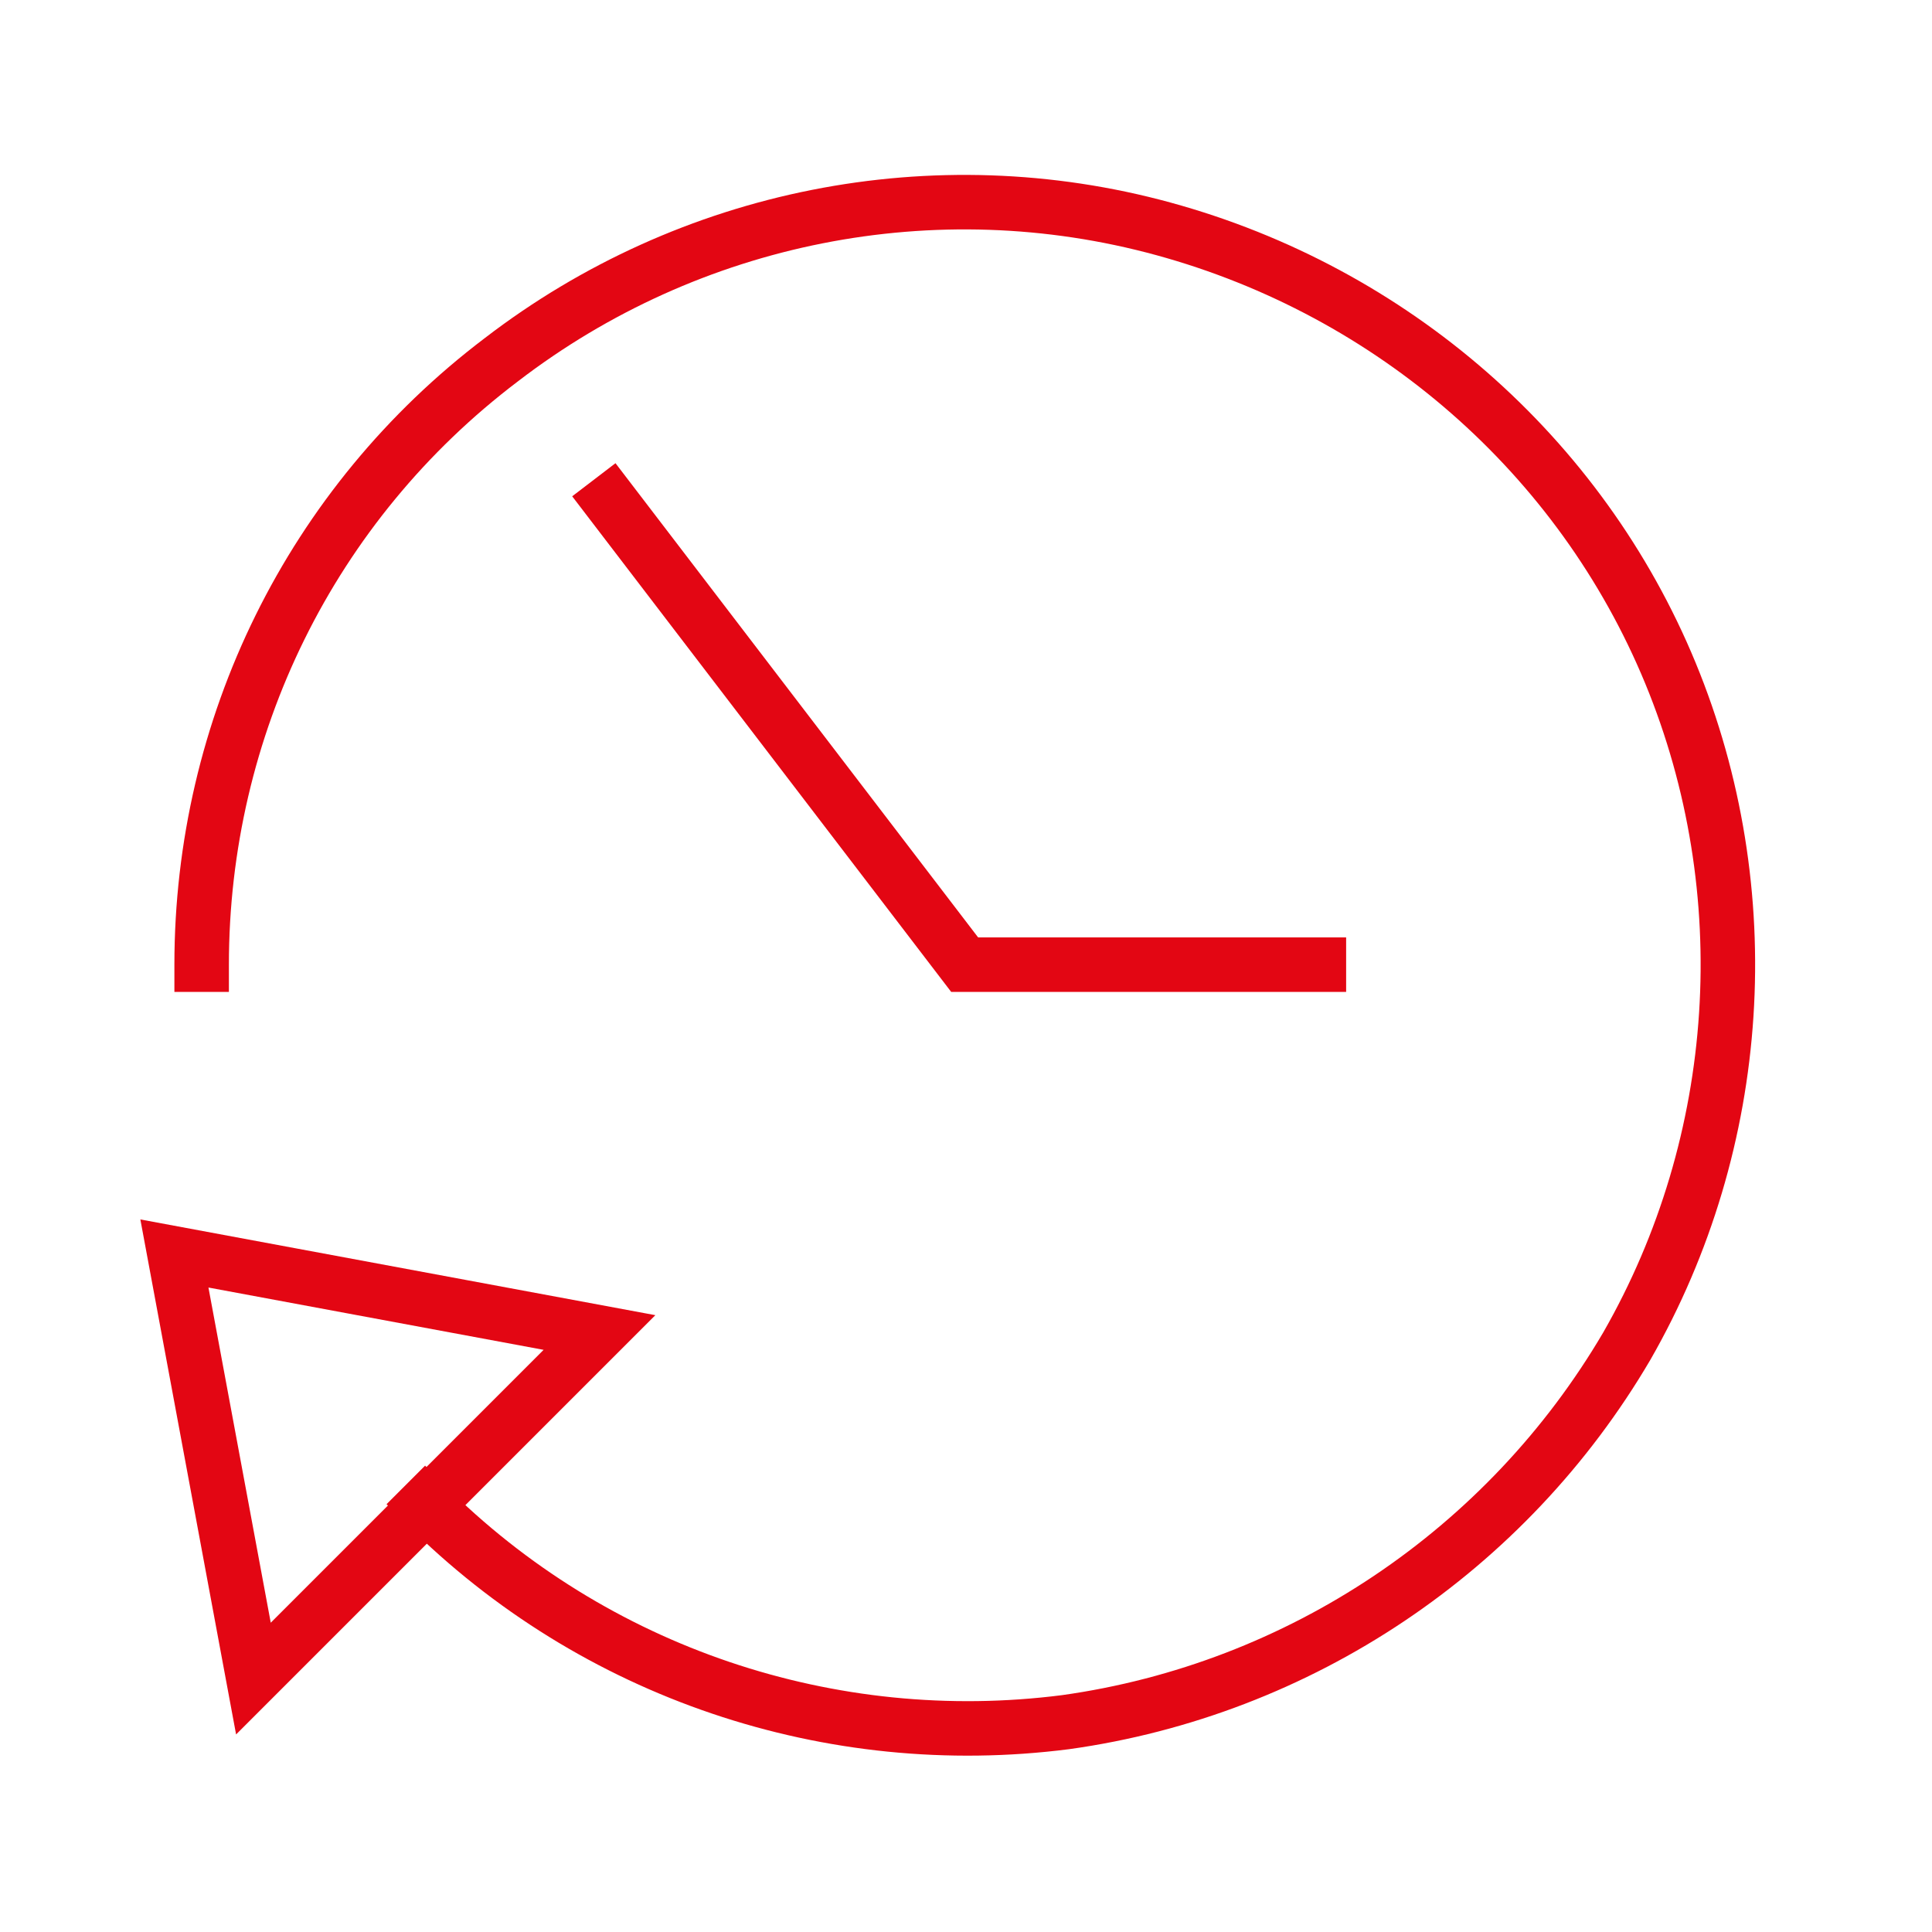 <?xml version="1.0" encoding="UTF-8"?>
<svg id="Ebene_1" xmlns="http://www.w3.org/2000/svg" xmlns:xlink="http://www.w3.org/1999/xlink" version="1.1" viewBox="0 0 70.9 70.9">
  <!-- Generator: Adobe Illustrator 29.2.1, SVG Export Plug-In . SVG Version: 2.1.0 Build 116)  -->
  <defs>
    <style>
      .st0, .st1 {
        fill: none;
      }

      .st1 {
        stroke: #e30613;
        stroke-linecap: square;
        stroke-miterlimit: 10;
        stroke-width: 2px;
      }

      .st2 {
        clip-path: url(#clippath);
      }
    </style>
    <clipPath id="clippath">
      <rect class="st0" x="3.4" y="3.4" width="64" height="64"/>
    </clipPath>
  </defs>
  <g id="Page_42">
    <g class="st2">
      <path class="st1" d="M7.4,35.4c0-8.7,4-16.9,11-22.2,6.9-5.3,15.9-7.1,24.3-4.8,8.4,2.3,15.3,8.3,18.6,16.3,3.3,8,2.7,17.2-1.6,24.7-4.4,7.5-12,12.6-20.6,13.8-8.6,1.1-17.3-1.8-23.5-8"/>
      <polyline class="st1" points="22.4 18.4 35.4 35.4 48.4 35.4"/>
      <polygon class="st1" points="9.3 61.6 6.4 46 22 48.9 9.3 61.6"/>
    </g>
  </g>
</svg>
